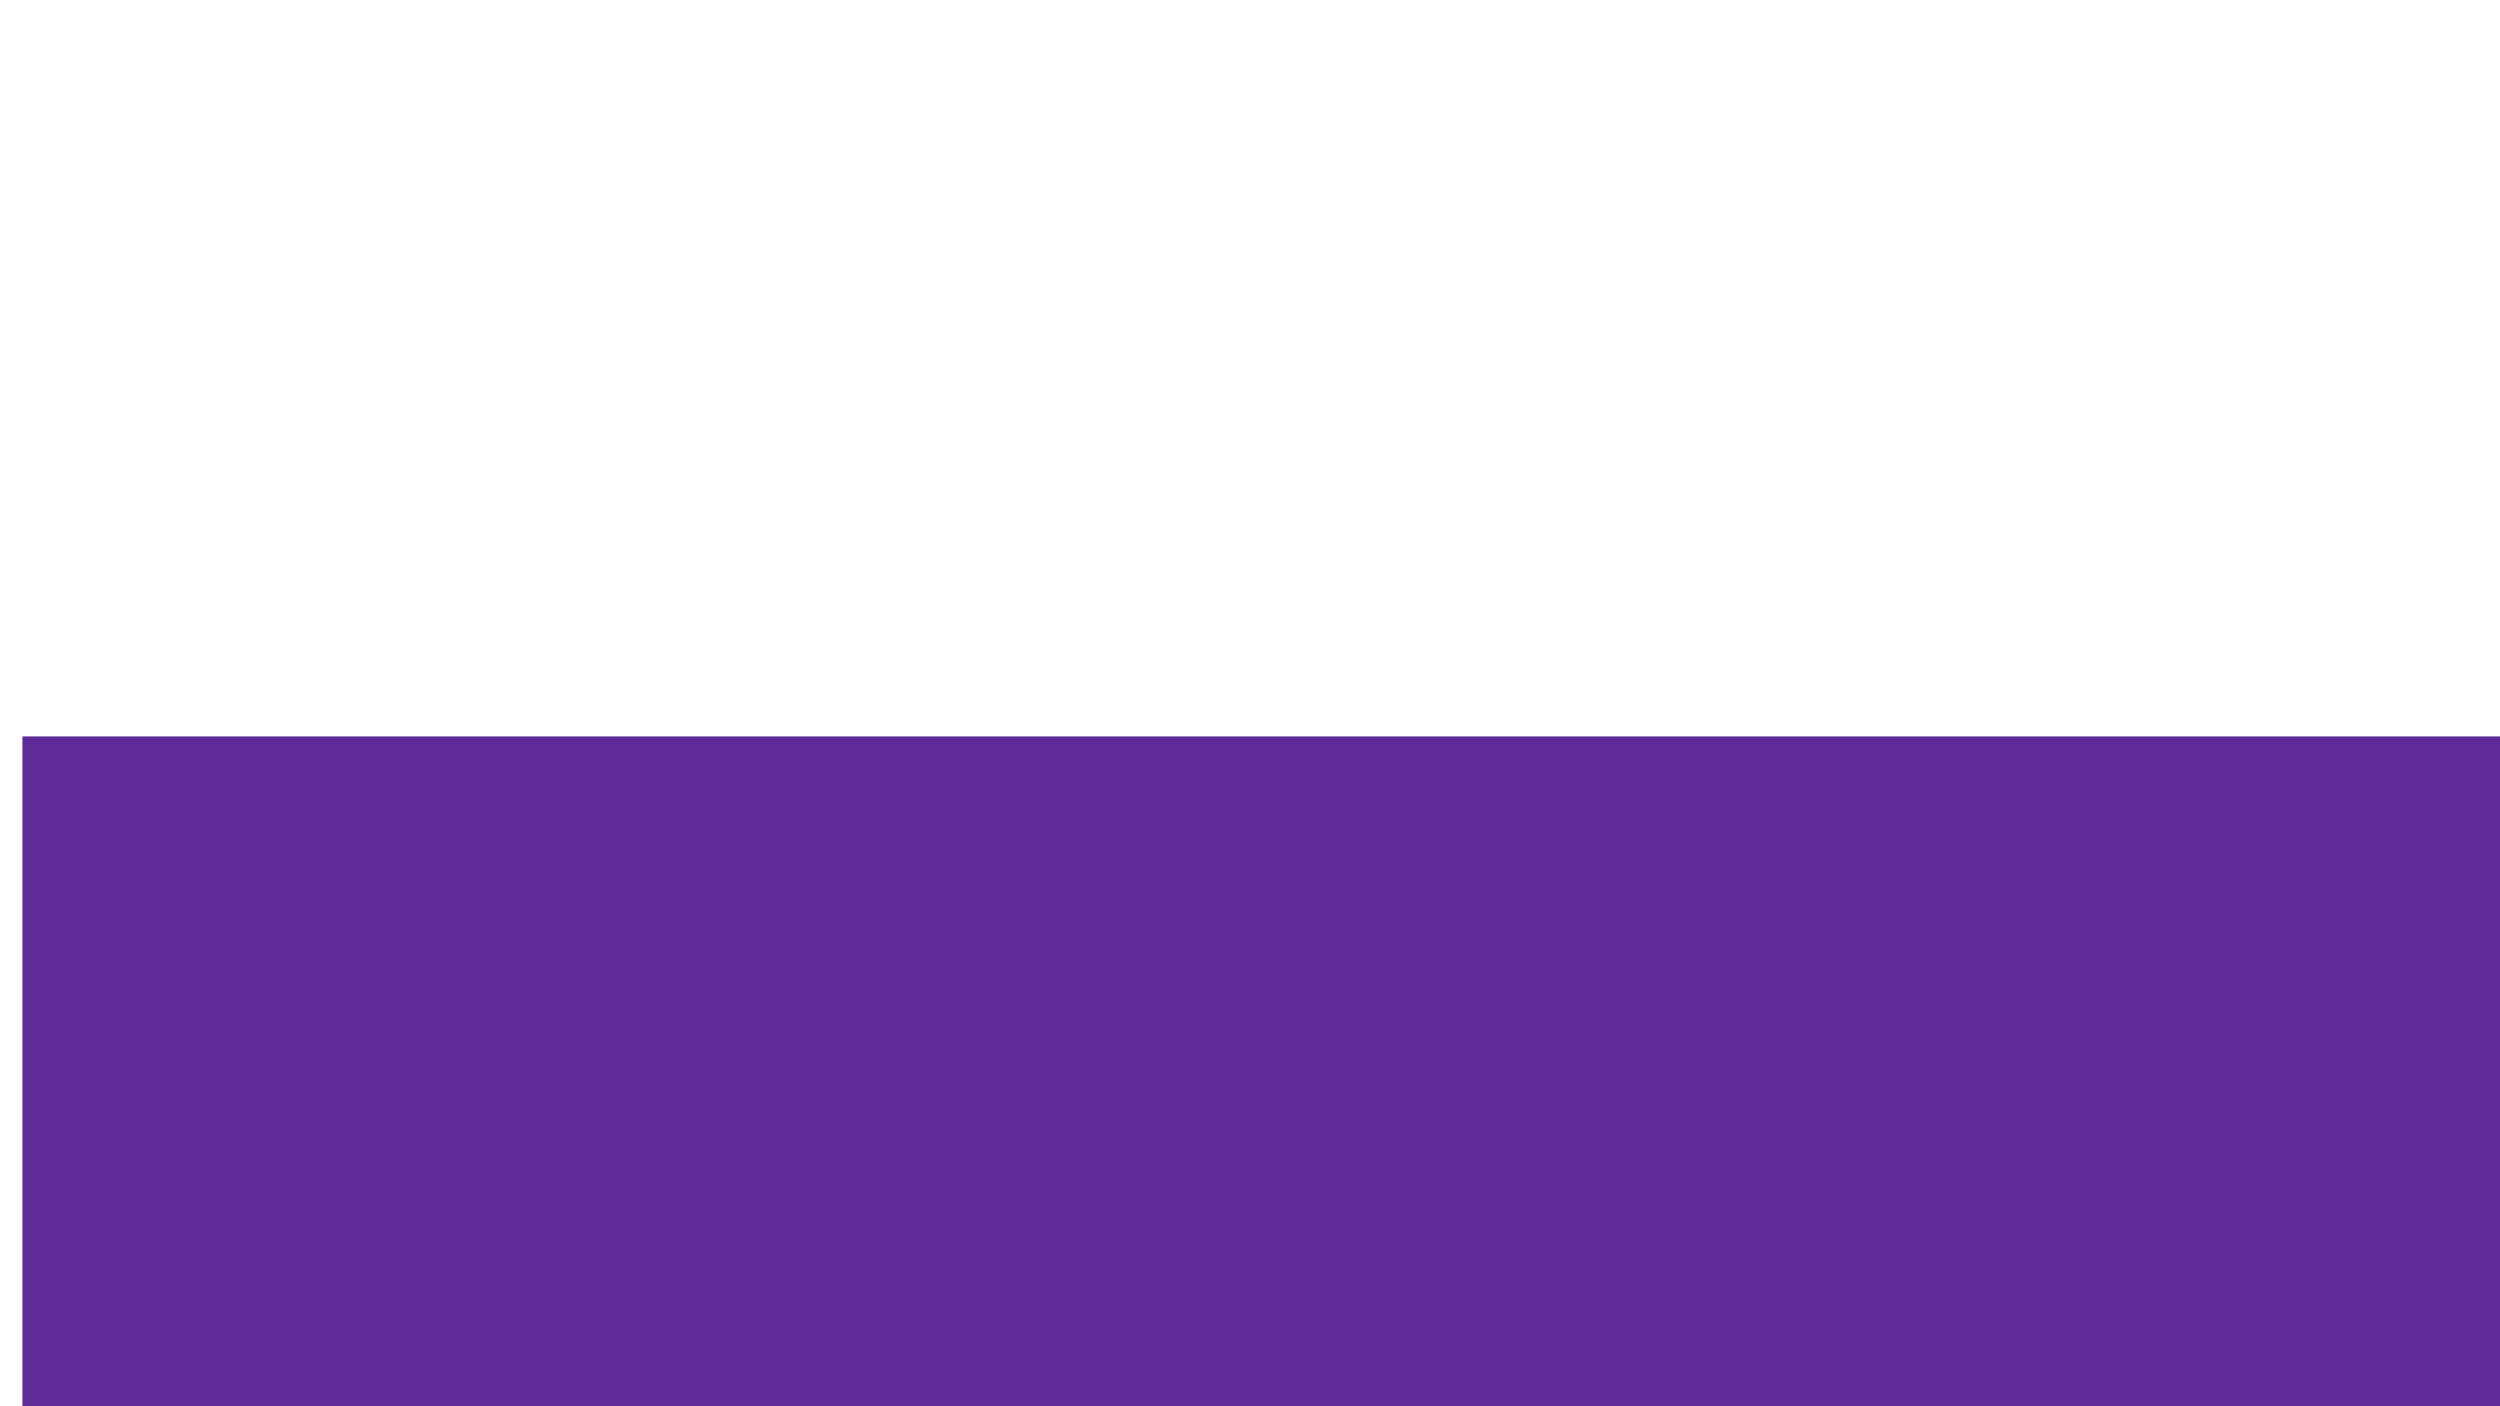 <?xml version="1.0" encoding="utf-8"?>
<!DOCTYPE svg PUBLIC "-//W3C//DTD SVG 1.1//EN" "http://www.w3.org/Graphics/SVG/1.1/DTD/svg11.dtd">
<svg height="405pt" version="1.1" viewBox="0 0 720 405" width="720pt" xmlns="http://www.w3.org/2000/svg" xmlns:xlink="http://www.w3.org/1999/xlink">
<rect x="0" y="0" width="720" height="405" fill="#808080" stroke="none"/>
<g enable-background="new">
<g>
<clipPath id="cp0">
<path d="M 0 0 L 365760 0 L 365760 205740 L 0 205740 L 0 0 Z " transform="matrix(.002,0,0,.002,0,0)"/>
</clipPath>
<g clip-path="url(#cp0)">
<path d="M 0 0 L 365760 0 L 365760 205740 L 0 205740 Z " fill="#ffffff" fill-rule="evenodd" transform="matrix(.002,0,0,.002,0,0)"/>
<path d="M 3228 106044 L 362532 106044 L 362532 202512 L 3228 202512 Z " fill="#5e2b97" fill-rule="evenodd" transform="matrix(.002,0,0,.002,0,0)"/>
<path d="M 19435 10579 L 346783 10579 L 346783 69523 L 19435 69523 Z " fill-opacity="0" fill-rule="evenodd" transform="matrix(.002,0,0,.002,0,0)"/>
<symbol id="font_1_2df">
<path d="M .426 .121 L .426 0 L .02 0 L .02 .121 L .162 .121 L .162 .424 C .156 .416 .147 .408 .134 .399 C .121 .391 .107 .383 .091 .376 C .075 .369 .059 .363 .043 .358 C .027 .353 .013 .351 0 .351 L 0 .476 C .012 .476 .026 .48 .043 .487 C .06 .495 .077 .504 .094 .515 C .111 .526 .126 .536 .138 .546 C .151 .557 .159 .565 .162 .571 L .299 .571 L .299 .121 L .426 .121 Z "/>
</symbol>
<symbol id="font_1_32e">
<path d="M 0 0 L 0 .144 L .11 .144 L .11 0 L 0 0 Z "/>
</symbol>
<symbol id="font_1_353">
<path d="M -2147483500 -2147483500 Z "/>
</symbol>
<symbol id="font_1_1c">
<path d="M .572 .183 C .572 .143 .562 .109 .541 .082 C .52 .055 .492 .035 .457 .021 C .422 .007 .384 0 .343 0 L 0 0 L 0 .71 L .38 .71 C .413 .71 .442 .701 .466 .683 C .491 .666 .509 .643 .522 .615 C .535 .588 .542 .559 .542 .529 C .542 .495 .533 .463 .516 .432 C .499 .401 .473 .379 .44 .364 C .481 .352 .513 .33 .536 .299 C .56 .268 .572 .229 .572 .183 M .433 .209 C .433 .227 .429 .243 .422 .257 C .415 .272 .405 .283 .392 .291 C .38 .3 .366 .304 .35 .304 L .138 .304 L .138 .117 L .343 .117 C .36 .117 .375 .121 .388 .129 C .402 .138 .413 .149 .421 .163 C .429 .177 .433 .192 .433 .209 M .138 .592 L .138 .413 L .322 .413 C .337 .413 .351 .417 .364 .424 C .377 .431 .387 .442 .394 .455 C .402 .468 .406 .484 .406 .503 C .406 .521 .402 .537 .395 .55 C .388 .563 .379 .574 .367 .581 C .356 .588 .343 .592 .328 .592 L .138 .592 Z "/>
</symbol>
<symbol id="font_1_19c">
<path d="M 0 .206 L 0 .534 L .134 .534 L .134 .235 C .134 .195 .141 .165 .156 .144 C .171 .124 .192 .114 .221 .114 C .238 .114 .255 .117 .272 .124 C .289 .131 .305 .142 .319 .156 C .334 .17 .346 .188 .356 .209 L .356 .534 L .49 .534 L .49 .16 C .49 .146 .492 .136 .497 .13 C .502 .124 .511 .12 .522 .119 L .522 .01 C .509 .008 .497 .007 .488 .006 C .479 .005 .471 .004 .464 .004 C .44 .004 .42 .009 .405 .02 C .39 .031 .382 .047 .379 .066 L .376 .108 C .353 .073 .323 .046 .286 .027 C .249 .009 .209 0 .165 0 C .111 0 .07 .017 .042 .052 C .014 .087 0 .139 0 .206 Z "/>
</symbol>
<symbol id="font_1_188">
<path d="M .233 0 C .188 0 .146 .007 .105 .022 C .064 .037 .029 .058 0 .087 L .048 .174 C .079 .149 .11 .13 .14 .118 C .171 .106 .2 .1 .228 .1 C .254 .1 .275 .105 .29 .114 C .306 .123 .314 .137 .314 .156 C .314 .169 .31 .178 .301 .185 C .292 .192 .28 .199 .263 .204 C .247 .209 .227 .215 .204 .222 C .165 .235 .133 .247 .107 .259 C .081 .271 .061 .286 .048 .304 C .035 .323 .029 .346 .029 .375 C .029 .41 .038 .439 .055 .464 C .073 .489 .098 .509 .129 .523 C .161 .537 .198 .544 .241 .544 C .278 .544 .314 .538 .347 .526 C .38 .515 .411 .496 .438 .47 L .384 .385 C .357 .406 .332 .421 .308 .43 C .284 .44 .26 .445 .235 .445 C .221 .445 .208 .443 .195 .44 C .183 .437 .173 .431 .165 .423 C .158 .416 .154 .405 .154 .391 C .154 .378 .157 .368 .164 .361 C .171 .354 .182 .348 .196 .343 C .211 .338 .228 .332 .249 .325 C .291 .313 .326 .301 .355 .288 C .384 .275 .406 .26 .421 .241 C .436 .223 .443 .198 .443 .166 C .443 .114 .424 .073 .386 .044 C .348 .015 .297 0 .233 0 Z "/>
</symbol>
<symbol id="font_1_131">
<path d="M 0 0 L 0 .524 L .134 .524 L .134 0 L 0 0 M 0 .597 L 0 .73 L .134 .73 L .134 .597 L 0 .597 Z "/>
</symbol>
<symbol id="font_1_151">
<path d="M .487 0 L .353 0 L .353 .294 C .353 .336 .346 .367 .331 .386 C .316 .405 .296 .415 .27 .415 C .252 .415 .234 .41 .215 .401 C .197 .392 .181 .379 .166 .362 C .151 .346 .141 .327 .134 .306 L .134 0 L 0 0 L 0 .524 L .121 .524 L .121 .427 C .134 .45 .151 .469 .172 .484 C .193 .5 .216 .512 .243 .52 C .27 .529 .299 .533 .329 .533 C .362 .533 .388 .527 .409 .515 C .43 .504 .446 .488 .457 .468 C .468 .449 .476 .427 .48 .402 C .485 .377 .487 .352 .487 .327 L .487 0 Z "/>
</symbol>
<symbol id="font_1_10c">
<path d="M .276 0 C .234 0 .196 .007 .162 .021 C .128 .036 .099 .055 .075 .08 C .051 .105 .032 .134 .019 .166 C .006 .199 0 .233 0 .269 C 0 .319 .011 .365 .033 .406 C .056 .447 .088 .48 .129 .505 C .171 .53 .22 .543 .277 .543 C .334 .543 .383 .53 .424 .505 C .465 .48 .496 .447 .517 .406 C .539 .365 .55 .321 .55 .274 C .55 .266 .55 .258 .549 .249 C .548 .241 .548 .234 .547 .229 L .142 .229 C .145 .202 .152 .179 .165 .159 C .178 .139 .195 .124 .215 .113 C .236 .103 .258 .098 .281 .098 C .308 .098 .333 .104 .356 .117 C .38 .13 .396 .148 .405 .169 L .52 .137 C .507 .11 .489 .087 .465 .066 C .442 .045 .414 .029 .382 .017 C .35 .006 .315 0 .276 0 M .139 .314 L .413 .314 C .41 .341 .403 .364 .39 .383 C .378 .403 .362 .418 .342 .429 C .322 .44 .3 .446 .275 .446 C .251 .446 .229 .44 .209 .429 C .19 .418 .174 .403 .161 .383 C .149 .364 .142 .341 .139 .314 Z "/>
</symbol>
<symbol id="font_1_1">
<path d="M .262 .71 L .402 .71 L .663 0 L .521 0 L .455 .177 L .207 .177 L .142 0 L 0 0 L .262 .71 M .43 .274 L .332 .567 L .23 .274 L .43 .274 Z "/>
</symbol>
<symbol id="font_1_ff">
<path d="M .277 0 C .234 0 .196 .007 .162 .021 C .128 .036 .099 .056 .075 .081 C .051 .107 .032 .136 .019 .169 C .006 .202 0 .236 0 .272 C 0 .321 .011 .366 .033 .407 C .056 .448 .088 .481 .129 .506 C .17 .531 .219 .543 .276 .543 C .333 .543 .381 .531 .422 .506 C .463 .481 .493 .449 .513 .409 L .382 .369 C .371 .388 .356 .403 .337 .413 C .318 .424 .298 .429 .275 .429 C .25 .429 .226 .422 .205 .409 C .184 .396 .168 .378 .156 .354 C .144 .331 .138 .303 .138 .272 C .138 .241 .144 .214 .156 .19 C .169 .167 .185 .148 .206 .134 C .227 .121 .25 .114 .275 .114 C .291 .114 .306 .117 .32 .122 C .335 .127 .348 .135 .359 .144 C .37 .153 .379 .164 .384 .176 L .515 .136 C .503 .11 .485 .087 .462 .066 C .439 .045 .412 .029 .381 .017 C .35 .006 .316 0 .277 0 Z "/>
</symbol>
<symbol id="font_1_194">
<path d="M .353 .036 C .342 .031 .328 .026 .312 .02 C .296 .014 .279 .009 .26 .006 C .242 .002 .224 0 .205 0 C .18 0 .158 .004 .137 .013 C .116 .022 .1 .035 .087 .054 C .075 .073 .069 .098 .069 .129 L .069 .43 L 0 .43 L 0 .533 L .069 .533 L .069 .703 L .203 .703 L .203 .533 L .313 .533 L .313 .43 L .203 .43 L .203 .174 C .204 .156 .209 .143 .218 .135 C .227 .127 .239 .123 .253 .123 C .267 .123 .281 .125 .294 .13 C .307 .135 .318 .139 .326 .142 L .353 .036 Z "/>
</symbol>
<symbol id="font_1_1b3">
<path d="M .193 0 L 0 .524 L .139 .524 L .271 .122 L .404 .524 L .531 .524 L .339 0 L .193 0 Z "/>
</symbol>
<symbol id="font_1_1ba">
<path d="M .066 .127 C .078 .124 .089 .122 .099 .12 C .11 .118 .119 .117 .126 .117 C .139 .117 .149 .12 .157 .127 C .166 .133 .174 .144 .182 .161 C .19 .177 .198 .2 .207 .229 L 0 .753 L .139 .753 L .28 .366 L .404 .753 L .532 .753 L .312 .125 C .304 .102 .292 .081 .275 .062 C .259 .043 .239 .028 .214 .017 C .19 .006 .163 0 .133 0 C .122 0 .112 .001 .101 .003 C .09 .004 .079 .007 .066 .011 L .066 .127 Z "/>
</symbol>





















<path d="M 113665 65860 L 252553 65860 L 252553 100300 L 113665 100300 Z " fill-opacity="0" fill-rule="evenodd" transform="matrix(.002,0,0,.002,0,0)"/>
<symbol id="font_2_a">
<path d="M 0 0 L 0 .656 L .083 .656 L .083 0 L 0 0 Z "/>
</symbol>
<symbol id="font_2_8">
<path d="M .296 0 C .239 0 .188 .013 .143 .04 C .098 .067 .063 .106 .038 .157 C .013 .208 0 .269 0 .34 C 0 .411 .013 .471 .039 .522 C .065 .573 .101 .612 .146 .639 C .191 .666 .243 .68 .301 .68 C .346 .68 .384 .671 .415 .654 C .446 .637 .471 .619 .49 .599 L .444 .545 C .427 .562 .408 .577 .386 .589 C .364 .601 .336 .607 .303 .607 C .259 .607 .221 .596 .188 .574 C .155 .553 .13 .522 .112 .483 C .095 .444 .086 .397 .086 .342 C .086 .259 .105 .194 .142 .145 C .18 .097 .234 .073 .304 .073 C .327 .073 .35 .076 .371 .083 C .392 .09 .409 .1 .422 .112 L .422 .283 L .283 .283 L .283 .352 L .498 .352 L .498 .076 C .477 .054 .449 .036 .414 .021 C .379 .007 .34 0 .296 0 Z "/>
</symbol>
<symbol id="font_2_4">
<path d="M .286 0 C .231 0 .182 .013 .139 .04 C .096 .067 .062 .106 .037 .157 C .012 .208 0 .269 0 .34 C 0 .411 .013 .471 .038 .522 C .063 .573 .098 .612 .142 .639 C .186 .666 .236 .68 .291 .68 C .331 .68 .366 .672 .397 .655 C .428 .639 .452 .62 .471 .599 L .426 .545 C .409 .564 .389 .579 .367 .59 C .345 .601 .32 .607 .292 .607 C .251 .607 .214 .596 .183 .574 C .152 .553 .128 .522 .111 .483 C .094 .444 .086 .397 .086 .342 C .086 .287 .094 .24 .111 .199 C .128 .159 .151 .128 .181 .106 C .212 .084 .248 .073 .289 .073 C .32 .073 .348 .08 .373 .093 C .398 .106 .42 .124 .441 .147 L .487 .095 C .461 .065 .432 .042 .399 .025 C .366 .008 .329 0 .286 0 Z "/>
</symbol>
<symbol id="font_2_14">
<path d="M .23 0 C .184 0 .141 .009 .102 .026 C .063 .044 .029 .068 0 .097 L .05 .155 C .073 .13 .101 .11 .132 .095 C .164 .08 .197 .073 .231 .073 C .274 .073 .308 .083 .332 .102 C .356 .122 .368 .148 .368 .18 C .368 .203 .363 .221 .353 .234 C .344 .247 .331 .259 .314 .268 C .298 .277 .28 .287 .259 .296 L .165 .337 C .144 .346 .124 .357 .103 .371 C .083 .385 .066 .403 .052 .425 C .039 .447 .032 .474 .032 .506 C .032 .539 .041 .569 .058 .595 C .076 .622 .101 .642 .132 .657 C .163 .672 .199 .68 .238 .68 C .277 .68 .314 .672 .347 .657 C .38 .642 .409 .623 .432 .599 L .387 .545 C .367 .564 .345 .579 .32 .59 C .296 .601 .269 .607 .238 .607 C .201 .607 .172 .598 .149 .581 C .127 .564 .116 .54 .116 .511 C .116 .49 .121 .473 .132 .459 C .143 .446 .157 .435 .174 .426 C .191 .417 .208 .409 .225 .402 L .318 .362 C .343 .351 .366 .338 .386 .323 C .407 .308 .423 .29 .435 .268 C .447 .247 .453 .22 .453 .187 C .453 .152 .444 .121 .426 .092 C .408 .064 .382 .042 .349 .025 C .316 .008 .276 0 .23 0 Z "/>
</symbol>
<symbol id="font_2_6">
<path d="M 0 0 L 0 .656 L .378 .656 L .378 .586 L .083 .586 L .083 .38 L .332 .38 L .332 .309 L .083 .309 L .083 .071 L .388 .071 L .388 0 L 0 0 Z "/>
</symbol>
<symbol id="font_2_1">
<path d="M -2147483500 -2147483500 Z "/>
</symbol>
<symbol id="font_2_3">
<path d="M 0 0 L 0 .656 L .195 .656 C .24 .656 .279 .651 .312 .64 C .346 .629 .372 .612 .391 .589 C .41 .566 .42 .535 .42 .496 C .42 .463 .412 .434 .395 .407 C .379 .381 .355 .363 .324 .353 L .324 .349 C .363 .342 .395 .325 .42 .299 C .445 .273 .458 .237 .458 .192 C .458 .149 .447 .114 .426 .085 C .405 .056 .376 .035 .339 .021 C .302 .007 .258 0 .209 0 L 0 0 M .083 .377 L .18 .377 C .236 .377 .276 .387 .301 .406 C .326 .425 .338 .452 .338 .485 C .338 .523 .325 .55 .299 .566 C .274 .582 .235 .59 .184 .59 L .083 .59 L .083 .377 M .083 .066 L .197 .066 C .254 .066 .298 .076 .329 .097 C .36 .118 .376 .151 .376 .195 C .376 .236 .36 .265 .329 .284 C .298 .303 .254 .313 .197 .313 L .083 .313 L .083 .066 Z "/>
</symbol>
<symbol id="font_2_30">
<path d="M .149 0 C .098 0 .06 .016 .036 .048 C .012 .081 0 .128 0 .19 L 0 .498 L .083 .498 L .083 .201 C .083 .156 .09 .123 .104 .102 C .119 .081 .142 .071 .174 .071 C .199 .071 .222 .077 .241 .09 C .261 .103 .282 .124 .305 .153 L .305 .498 L .387 .498 L .387 .012 L .319 .012 L .312 .088 L .309 .088 C .286 .061 .262 .04 .237 .024 C .212 .008 .182 0 .149 0 Z "/>
</symbol>
<symbol id="font_2_2e">
<path d="M .181 0 C .146 0 .113 .006 .082 .019 C .051 .032 .023 .048 0 .067 L .041 .122 C .062 .105 .084 .091 .107 .08 C .13 .069 .155 .064 .184 .064 C .216 .064 .24 .071 .256 .086 C .272 .101 .28 .119 .28 .14 C .28 .157 .274 .171 .263 .182 C .252 .193 .238 .203 .221 .21 C .204 .218 .187 .225 .169 .232 C .146 .241 .124 .25 .102 .261 C .08 .272 .062 .287 .048 .304 C .034 .322 .027 .345 .027 .372 C .027 .411 .042 .444 .071 .47 C .101 .497 .142 .51 .195 .51 C .225 .51 .253 .505 .279 .494 C .305 .483 .327 .47 .346 .455 L .306 .403 C .289 .416 .272 .426 .254 .434 C .236 .442 .216 .446 .195 .446 C .164 .446 .142 .439 .127 .425 C .113 .411 .106 .395 .106 .376 C .106 .361 .111 .348 .121 .338 C .131 .329 .144 .32 .16 .313 C .176 .306 .193 .299 .211 .292 C .234 .283 .257 .273 .28 .262 C .303 .251 .321 .237 .336 .218 C .351 .2 .359 .176 .359 .145 C .359 .119 .352 .095 .338 .073 C .325 .051 .305 .033 .278 .02 C .252 .007 .22 0 .181 0 Z "/>
</symbol>
<symbol id="font_2_24">
<path d="M .013 0 L .013 .486 L .095 .486 L .095 0 L .013 0 M .055 .586 C .039 .586 .026 .591 .015 .6 C .005 .61 0 .623 0 .64 C 0 .656 .005 .669 .015 .679 C .026 .689 .039 .694 .055 .694 C .071 .694 .084 .689 .094 .679 C .105 .669 .11 .656 .11 .64 C .11 .623 .105 .61 .094 .6 C .084 .591 .071 .586 .055 .586 Z "/>
</symbol>
<symbol id="font_2_29">
<path d="M 0 0 L 0 .486 L .068 .486 L .075 .416 L .078 .416 C .101 .439 .126 .459 .152 .474 C .178 .49 .208 .498 .241 .498 C .292 .498 .33 .482 .353 .449 C .377 .417 .389 .37 .389 .308 L .389 0 L .307 0 L .307 .297 C .307 .342 .3 .375 .285 .396 C .27 .417 .247 .427 .215 .427 C .19 .427 .168 .421 .148 .408 C .129 .395 .107 .377 .082 .352 L .082 0 L 0 0 Z "/>
</symbol>
<symbol id="font_2_20">
<path d="M .233 0 C .19 0 .15 .01 .115 .03 C .08 .051 .052 .08 .031 .118 C .01 .156 0 .201 0 .254 C 0 .307 .01 .353 .031 .391 C .052 .429 .08 .458 .113 .479 C .146 .5 .181 .51 .218 .51 C .28 .51 .328 .489 .361 .448 C .395 .407 .412 .351 .412 .282 C .412 .273 .412 .265 .411 .256 C .411 .248 .41 .241 .409 .235 L .081 .235 C .084 .184 .1 .143 .129 .112 C .158 .081 .196 .066 .243 .066 C .266 .066 .288 .069 .307 .076 C .327 .083 .346 .093 .364 .104 L .393 .05 C .372 .037 .349 .025 .322 .015 C .296 .005 .266 0 .233 0 M .08 .294 L .34 .294 C .34 .343 .329 .381 .308 .406 C .287 .432 .258 .445 .22 .445 C .186 .445 .155 .432 .128 .405 C .101 .379 .085 .342 .08 .294 Z "/>
</symbol>
<symbol id="font_2_2f">
<path d="M .211 0 C .159 0 .123 .015 .102 .045 C .082 .075 .072 .114 .072 .162 L .072 .431 L 0 .431 L 0 .493 L .076 .498 L .086 .634 L .155 .634 L .155 .498 L .286 .498 L .286 .431 L .155 .431 L .155 .161 C .155 .131 .16 .108 .171 .091 C .182 .075 .202 .067 .23 .067 C .239 .067 .248 .068 .258 .071 C .268 .074 .277 .077 .285 .08 L .301 .018 C .288 .013 .273 .009 .257 .006 C .242 .002 .226 0 .211 0 Z "/>
</symbol>
<symbol id="font_2_1f">
<path d="M .201 0 C .14 0 .092 .022 .055 .066 C .018 .111 0 .173 0 .254 C 0 .307 .01 .352 .029 .39 C .049 .429 .075 .458 .107 .479 C .14 .5 .174 .51 .211 .51 C .239 .51 .263 .505 .284 .495 C .305 .485 .326 .471 .347 .454 L .343 .537 L .343 .724 L .426 .724 L .426 .012 L .358 .012 L .351 .069 L .348 .069 C .329 .05 .307 .034 .282 .02 C .257 .007 .23 0 .201 0 M .219 .069 C .262 .069 .303 .091 .343 .136 L .343 .39 C .322 .409 .302 .422 .283 .429 C .264 .437 .245 .441 .225 .441 C .199 .441 .175 .433 .154 .417 C .133 .402 .117 .38 .104 .352 C .091 .325 .085 .292 .085 .255 C .085 .197 .097 .151 .12 .118 C .143 .085 .176 .069 .219 .069 Z "/>
</symbol>























</g>
</g>
</g>
</svg>